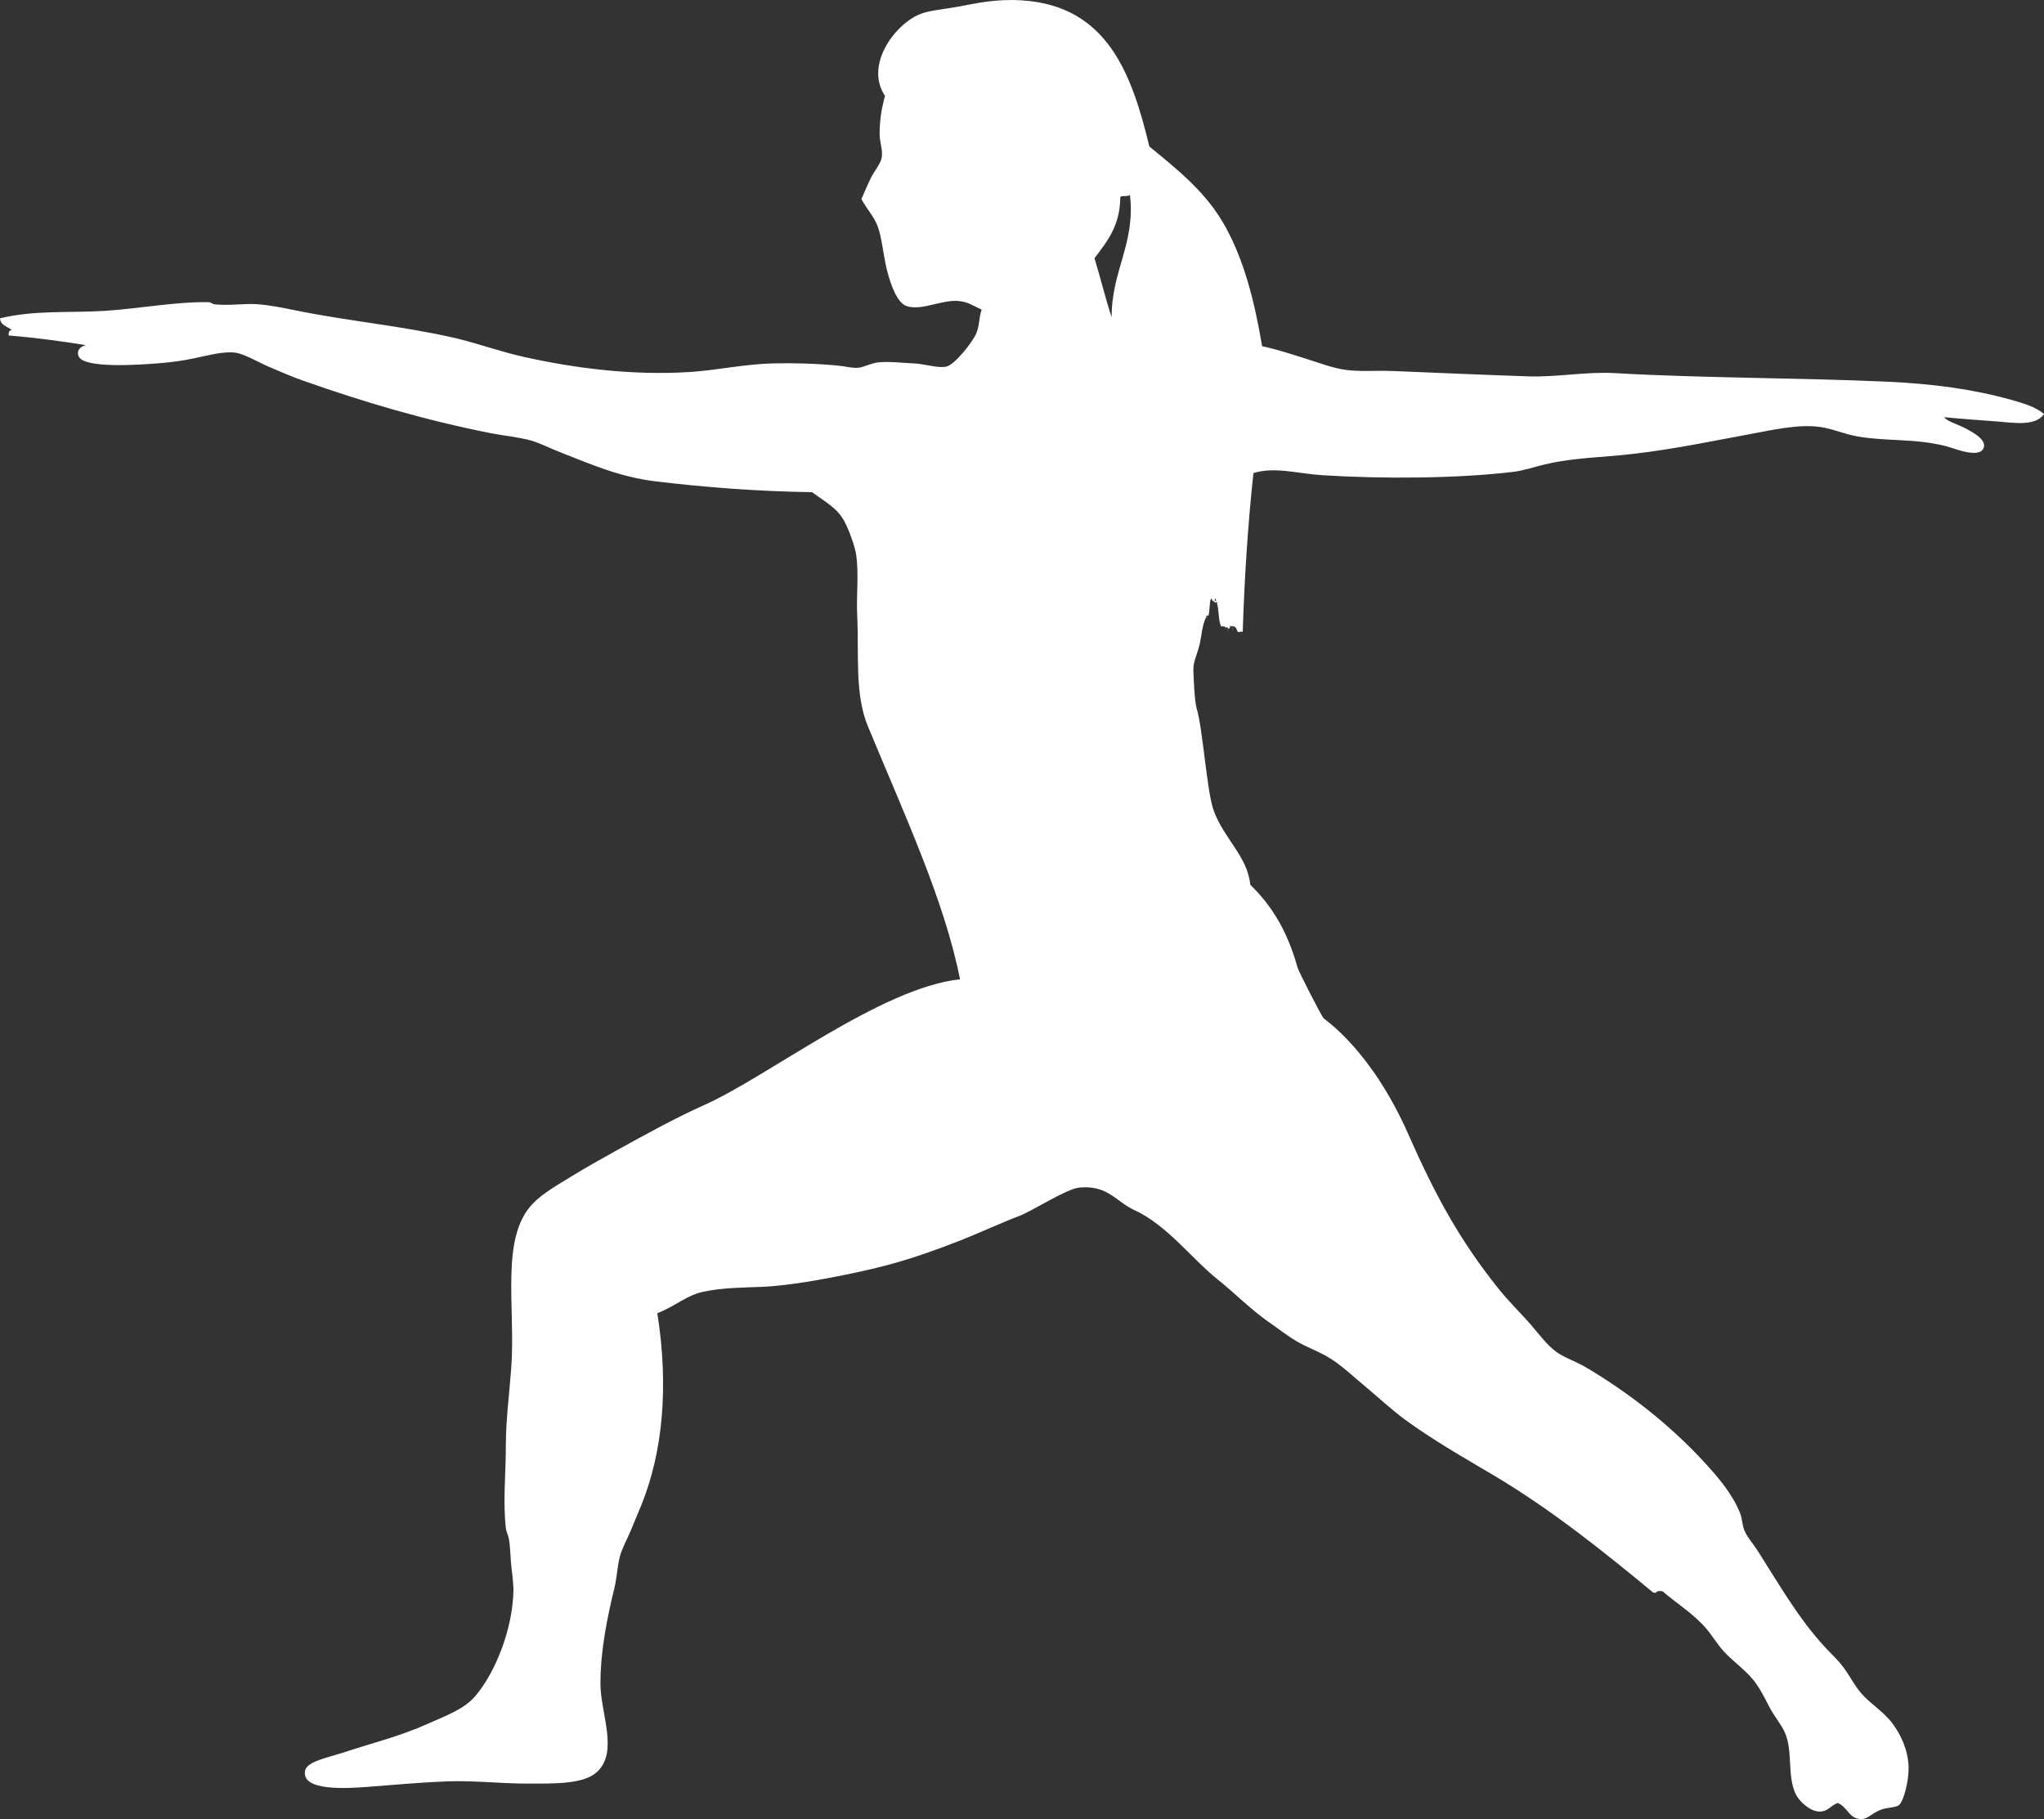 <!-- Generator: Adobe Illustrator 22.1.0, SVG Export Plug-In  -->
<svg version="1.1"
	 xmlns="http://www.w3.org/2000/svg" xmlns:xlink="http://www.w3.org/1999/xlink" xmlns:a="http://ns.adobe.com/AdobeSVGViewerExtensions/3.0/"
	 x="0px" y="0px" width="34.902px" height="31.065px" viewBox="0 0 34.902 31.065"
	 style="enable-background:new 0 0 34.902 31.065;" xml:space="preserve">
<rect x="0" y="0" width="34.902" height="31.065" fill="#333333" stroke="none"/>
<style type="text/css">
	.st0{fill-rule:evenodd;clip-rule:evenodd;fill:#FFFFFF;}
</style>
<defs>
</defs>
<g>
	<path class="st0" d="M20.725,10.278c-0.017-0.013-0.028-0.033-0.037-0.055c-0.041,0.003-0.025,0.22-0.055,0.293l-0.027-0.009
		l-0.009,0.027c-0.07,0.142-0.075,0.297-0.11,0.459c-0.031,0.143-0.113,0.306-0.11,0.44c0.002,0.097,0.019,0.546,0.057,0.667
		c0.105,0.341,0.172,1.417,0.291,1.744c0.173,0.476,0.579,0.784,0.624,1.265c0.381,0.369,0.639,0.81,0.807,1.412
		c0.022,0.077,0.391,0.794,0.44,0.862c0.022,0.03,0.811,0.537,1.449,1.981c0.458,1.037,0.87,1.801,1.541,2.641
		c0.15,0.188,0.324,0.362,0.495,0.55c0.165,0.182,0.322,0.406,0.495,0.532c0.133,0.097,0.343,0.167,0.495,0.257
		c0.751,0.444,1.446,0.991,2.036,1.632c0.234,0.255,0.476,0.538,0.605,0.862c0.036,0.09,0.036,0.199,0.073,0.293
		c0.047,0.12,0.154,0.233,0.238,0.367c0.387,0.609,0.747,1.242,1.247,1.742c0.112,0.112,0.194,0.205,0.275,0.33
		c0.075,0.116,0.149,0.245,0.238,0.348c0.158,0.183,0.377,0.306,0.532,0.514c0.139,0.187,0.268,0.448,0.275,0.752
		c0.005,0.218-0.082,0.577-0.165,0.642c-0.052,0.041-0.198,0.041-0.293,0.073c-0.161,0.055-0.234,0.166-0.349,0.165
		c-0.212-0.001-0.228-0.202-0.403-0.275c-0.121,0.043-0.163,0.147-0.312,0.147c-0.154-0.001-0.341-0.168-0.403-0.294
		c-0.152-0.305-0.048-0.725-0.183-1.045c-0.061-0.144-0.192-0.295-0.275-0.458c-0.087-0.171-0.17-0.331-0.275-0.459
		c-0.146-0.176-0.341-0.31-0.495-0.477c-0.115-0.125-0.203-0.279-0.312-0.404c-0.222-0.253-0.51-0.427-0.734-0.624
		c-0.137-0.026-0.091,0.051-0.165,0.018c-0.809-0.667-1.723-1.41-2.751-2.017c-0.501-0.296-1.021-0.594-1.486-0.935
		c-0.235-0.173-0.445-0.372-0.66-0.55c-0.224-0.185-0.44-0.398-0.679-0.532c-0.169-0.095-0.35-0.16-0.514-0.257
		c-0.164-0.097-0.312-0.216-0.477-0.33c-0.302-0.209-0.563-0.481-0.88-0.734c-0.413-0.329-0.857-0.921-1.404-1.171
		c-0.323-0.147-0.45-0.43-0.94-0.388c-0.224,0.019-0.806,0.403-1.042,0.49c-0.218,0.081-0.774,0.328-0.981,0.409
		c-0.9,0.352-1.408,0.49-2.411,0.674c-0.277,0.051-0.695,0.111-0.981,0.123c-0.317,0.013-0.675,0.013-1.007,0.083
		c-0.294,0.062-0.479,0.248-0.789,0.367c0.2,1.257,0.091,2.384-0.275,3.283c-0.061,0.149-0.122,0.291-0.183,0.44
		c-0.06,0.145-0.146,0.292-0.183,0.44c-0.042,0.167-0.049,0.354-0.092,0.532c-0.115,0.475-0.238,1.048-0.238,1.632
		c0,0.505,0.313,1.157-0.055,1.504c-0.23,0.216-0.724,0.202-1.21,0.202c-0.445,0-0.895-0.056-1.376-0.037
		c-0.424,0.017-0.811,0.052-1.321,0.092c-0.357,0.028-1.15,0.081-1.082-0.275c0.031-0.159,0.395-0.225,0.66-0.312
		c0.574-0.188,0.956-0.274,1.449-0.495c0.305-0.137,0.614-0.244,0.807-0.477c0.334-0.402,0.626-1.121,0.642-1.779
		c0.003-0.13-0.022-0.29-0.037-0.44c-0.014-0.145-0.016-0.303-0.037-0.44c-0.011-0.072-0.047-0.131-0.055-0.202
		c-0.052-0.441,0-0.931,0-1.412c0-0.44,0.06-0.883,0.092-1.32c0.076-1.048-0.193-2.221,0.367-2.806
		c0.17-0.178,0.435-0.327,0.679-0.477c0.239-0.146,0.495-0.29,0.734-0.422c0.517-0.286,1.027-0.567,1.522-0.789
		c1.09-0.487,3.008-1.998,4.361-2.144c-0.264-1.337-0.94-2.791-1.573-4.32c-0.228-0.55-0.151-1.218-0.183-1.907
		c-0.016-0.334,0.031-0.693-0.018-1.027c-0.021-0.144-0.127-0.431-0.202-0.569c-0.123-0.227-0.323-0.327-0.55-0.495
		c-0.954-0.015-1.806-0.082-2.659-0.183c-0.625-0.074-1.114-0.293-1.632-0.495C9.408,7.663,9.24,7.574,9.079,7.526
		C8.86,7.463,8.605,7.442,8.382,7.398C7.253,7.174,6.21,6.866,5.172,6.499C4.997,6.437,4.79,6.35,4.585,6.261
		C4.398,6.179,4.167,6.042,4.017,6.022C3.819,5.997,3.559,6.067,3.338,6.114c-0.211,0.045-0.413,0.074-0.66,0.092
		C2.416,6.225,1.416,6.305,1.339,6.077C1.311,5.993,1.355,5.923,1.467,5.894C1.04,5.826,0.605,5.766,0.147,5.729
		C0.149,5.682,0.15,5.635,0.202,5.637C0.131,5.574,0.009,5.561,0,5.436c0.589-0.144,1.198-0.09,1.797-0.128
		C2.395,5.269,2.982,5.152,3.558,5.16c0.043,0.001,0.069,0.032,0.11,0.037c0.257,0.028,0.508-0.021,0.752,0
		c0.218,0.019,0.438,0.065,0.66,0.11C5.963,5.485,6.864,5.566,7.74,5.766c0.404,0.092,0.794,0.238,1.21,0.33
		c0.864,0.192,1.846,0.319,2.824,0.257c0.46-0.029,0.937-0.135,1.412-0.147c0.364-0.009,0.746,0.002,1.119,0.037
		c0.118,0.011,0.242,0.046,0.348,0.037c0.102-0.009,0.213-0.078,0.349-0.092c0.184-0.019,0.396,0.009,0.605,0.018
		c0.187,0.008,0.401,0.085,0.55,0.055c0.142-0.028,0.448-0.414,0.514-0.569c0.056-0.131,0.043-0.272,0.092-0.404
		c-0.148-0.067-0.232-0.131-0.385-0.147c-0.287-0.03-0.617,0.162-0.88,0.092c-0.184-0.049-0.289-0.382-0.349-0.605
		c-0.062-0.234-0.088-0.57-0.165-0.77c-0.066-0.172-0.196-0.302-0.275-0.459c0.052-0.117,0.1-0.236,0.165-0.367
		c0.056-0.112,0.165-0.236,0.183-0.349c0.019-0.118-0.036-0.261-0.037-0.385c-0.001-0.233,0.031-0.443,0.092-0.66
		C14.766,1.124,15.26,0.432,15.7,0.245c0.163-0.069,0.403-0.084,0.642-0.128c0.353-0.066,0.679-0.14,1.119-0.11
		c1.441,0.097,1.865,1.245,2.164,2.494c0.496,0.407,0.981,0.79,1.302,1.376c0.315,0.574,0.494,1.257,0.624,2.036
		c0.238,0.047,0.476,0.128,0.715,0.202c0.239,0.074,0.49,0.172,0.715,0.202c0.242,0.032,0.519,0.008,0.789,0.018
		c0.773,0.031,1.565,0.067,2.329,0.092c0.494,0.016,0.986-0.084,1.486-0.055c1.472,0.086,3.157,0.078,4.659,0.147
		c0.76,0.035,1.46,0.128,2.109,0.312c0.191,0.054,0.398,0.113,0.55,0.238c-0.144,0.217-0.521,0.15-0.807,0.128
		c-0.314-0.023-0.64-0.047-0.899-0.073c0.056,0.077,0.229,0.117,0.385,0.202c0.095,0.051,0.332,0.176,0.293,0.312
		c-0.059,0.21-0.513,0.014-0.642-0.018c-0.538-0.137-1.006-0.08-1.504-0.165c-0.232-0.039-0.441-0.136-0.66-0.165
		c-0.375-0.05-0.827,0.058-1.211,0.128c-0.766,0.14-1.467,0.295-2.311,0.367c-0.38,0.032-0.794,0.055-1.174,0.147
		c-0.187,0.045-0.357,0.106-0.55,0.128c-0.945,0.111-2.197,0.121-3.246,0.055c-0.41-0.026-0.81-0.149-1.174-0.037
		c-0.095,0.865-0.156,1.84-0.183,2.714l-0.028-0.009l-0.027,0.009c-0.05,0.021-0.033-0.073-0.092-0.092l-0.028-0.009l-0.028,0.009
		c0-0.006,0-0.012,0-0.018c-0.026,0.004-0.006,0.055-0.037,0.055l-0.021-0.027l-0.034,0.009c0.003-0.016-0.007-0.017-0.018-0.018
		l-0.028-0.009l-0.027,0.009c-0.052-0.107-0.034-0.284-0.073-0.404l0.009-0.027l-0.027,0.009c0.015-0.043-0.026-0.085-0.018-0.018
		h-0.018V10.278z M19.129,3.363c-0.001,0.495-0.227,0.763-0.44,1.046c0.101,0.333,0.185,0.683,0.293,1.009
		c-0.005-0.794,0.411-1.264,0.312-2.091C19.265,3.365,19.166,3.333,19.129,3.363z"/>
	<g>
		<path class="st0" d="M20.615,10.58c0.001-0.024-0.002-0.049-0.009-0.073"/>
		<path class="st0" d="M21.202,10.855c-0.005-0.024-0.008-0.049-0.009-0.073"/>
		<path class="st0" d="M21.055,10.782c-0.007-0.031-0.009-0.061-0.009-0.092"/>
		<path class="st0" d="M20.963,10.782c-0.006-0.024-0.007-0.049-0.003-0.073"/>
		<path class="st0" d="M20.89,10.727c-0.005-0.012-0.007-0.024-0.009-0.037"/>
		<path class="st0" d="M20.789,10.268c-0.012,0.014-0.025,0.02-0.037,0.025c-0.012-0.011-0.018-0.024-0.028-0.035"/>
	</g>
</g>
</svg>